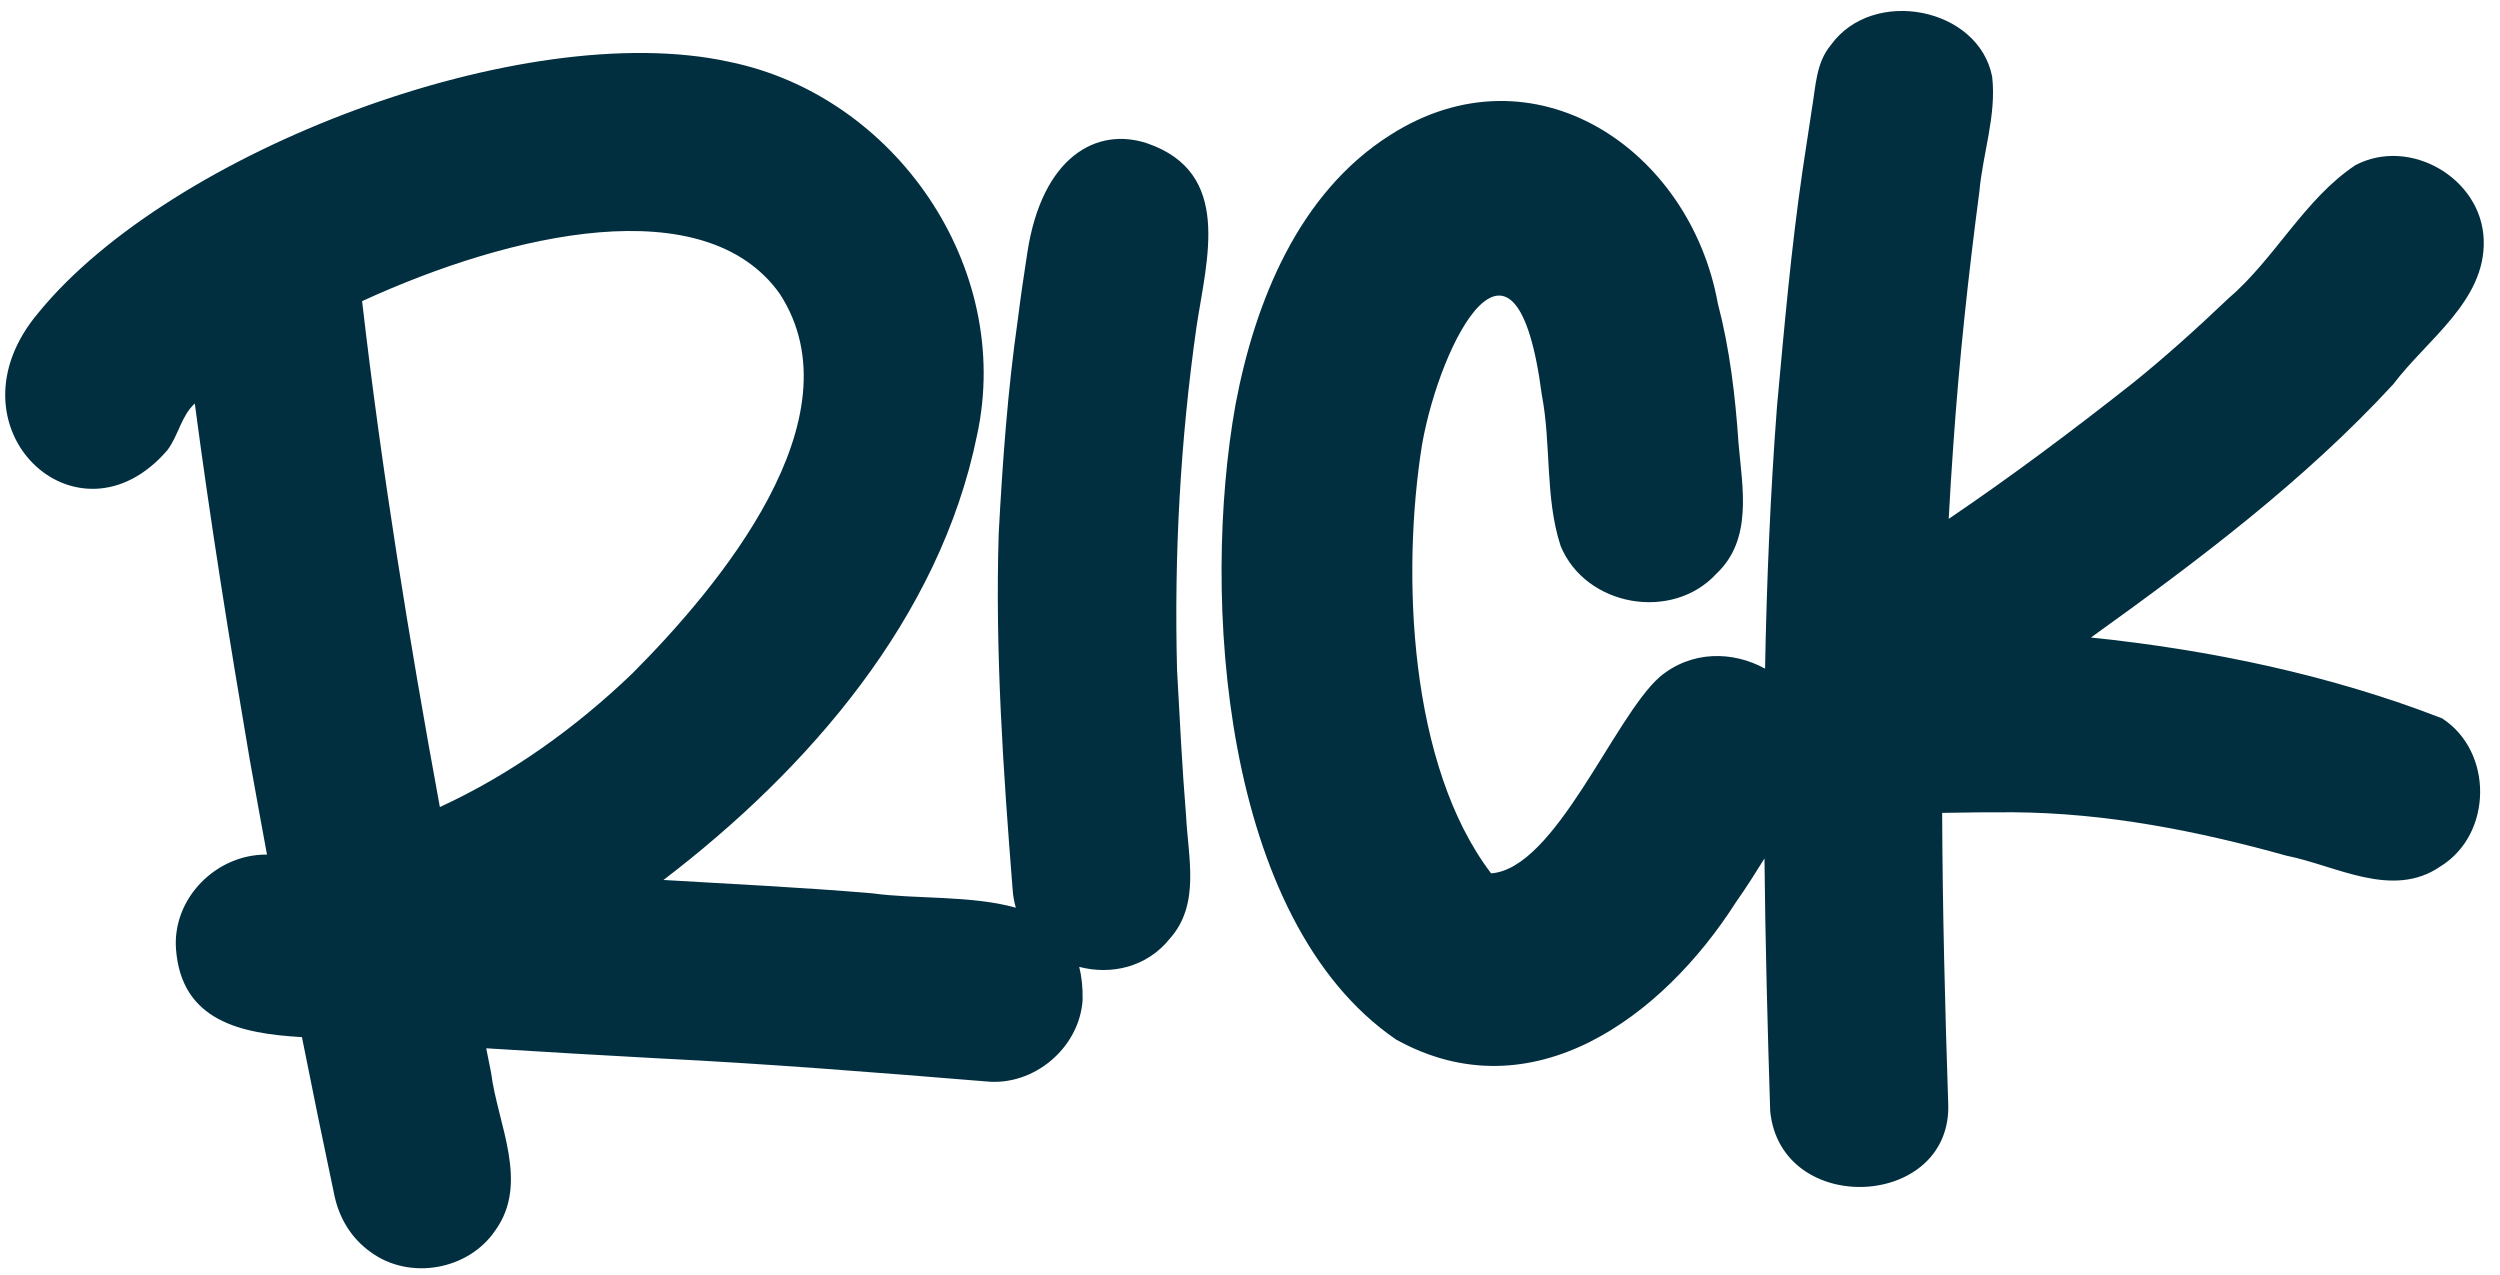 <svg xmlns="http://www.w3.org/2000/svg" xmlns:xlink="http://www.w3.org/1999/xlink" xmlns:serif="http://www.serif.com/" width="100%" height="100%" viewBox="0 0 400 204" xml:space="preserve" style="fill-rule:evenodd;clip-rule:evenodd;stroke-linejoin:round;stroke-miterlimit:2;"><g><g id="Artboard1"><rect x="0.002" y="-0" width="400" height="203.999" style="fill:none;"></rect><g><path d="M31.166,64.559c-2.21,2.035 -2.595,5.11 -4.408,7.495c-14.365,16.645 -36.025,-3.747 -20.63,-21.993c21.072,-25.876 77.6,-47.372 110.489,-40.181c26.674,5.405 45.539,32.933 39.71,59.744c-5.942,29.273 -26.973,53.457 -50.17,71.172c11.13,0.664 22.271,1.187 33.381,2.134c6.899,0.953 15.995,0.315 22.995,2.307c-0.265,-0.907 -0.44,-1.866 -0.509,-2.874c-1.499,-18.949 -2.819,-37.957 -2.233,-56.971c0.614,-11.477 1.435,-22.922 3.065,-34.303c0.44,-3.567 0.972,-7.108 1.516,-10.661c2.356,-15.398 11.144,-20.198 19.213,-17.481c13.619,4.715 9.512,18.426 7.862,29.296c-2.593,18.216 -3.605,36.586 -3.118,54.978c0.431,7.796 0.81,15.596 1.447,23.379c0.332,6.609 2.289,14.108 -2.597,19.573c-3.696,4.625 -9.437,5.859 -14.506,4.527c0.395,1.54 0.587,3.302 0.544,5.319c-0.516,7.655 -7.807,13.801 -15.442,13.011c-17.426,-1.421 -34.856,-2.819 -52.321,-3.686c-9.223,-0.507 -18.444,-1.027 -27.659,-1.615c0.258,1.303 0.519,2.606 0.78,3.909c1.048,8.286 6.182,17.638 0.646,25.267c-4.304,6.34 -13.716,7.983 -19.9,3.441c-3.074,-2.171 -5.041,-5.408 -5.812,-9.06c-1.79,-8.435 -3.521,-16.884 -5.2,-25.343c-9.787,-0.559 -19.311,-2.571 -20.154,-14.133c-0.561,-8.098 6.428,-15.104 14.444,-15.072c0.04,-0.004 0.078,-0.007 0.117,-0.01c-0.933,-5.047 -1.85,-10.097 -2.752,-15.149c-3.229,-18.96 -6.283,-37.951 -8.798,-57.02Zm39.213,64.568c11.348,-5.223 21.728,-12.683 30.747,-21.329c13.784,-13.807 36.596,-40.904 23.613,-60.823c-11.938,-16.725 -42.815,-9.809 -66.803,1.209c3.132,27.122 7.507,54.09 12.443,80.943Zm211.936,8.227c-1.47,2.36 -2.947,4.717 -4.557,6.985c-11.648,18.304 -32.634,34.026 -54.368,22c-27.918,-19.087 -31.222,-71.011 -25.701,-101.645c3.11,-16.441 10.087,-33.818 24.766,-43.105c22.921,-14.602 47.914,2.215 52.392,26.938c1.923,7.337 2.809,14.884 3.319,22.438c0.623,7.093 2.292,15.312 -3.513,20.799c-7.084,7.75 -20.981,5.287 -24.96,-4.431c-2.52,-7.737 -1.469,-16.227 -3.011,-24.207c-4.135,-31.713 -16.165,-8.744 -19.146,7.951c-3.329,20.814 -2.095,51.412 11.044,68.66c10.293,-0.741 19.641,-24.971 26.972,-31.426c5.09,-4.272 11.724,-4.158 16.859,-1.326c0.258,-14.011 0.847,-28.012 1.911,-41.99c1.158,-12.567 2.252,-25.141 4.075,-37.636c0.603,-4.007 1.211,-8.011 1.556,-10.271c0.578,-3.388 0.627,-7.072 2.999,-9.897c6.699,-9.307 23.61,-6.036 25.79,5.053c0.722,6.166 -1.498,12.295 -2.043,18.427c-1.77,13.422 -3.223,26.89 -4.159,40.393c-0.287,3.984 -0.535,7.97 -0.746,11.957c10.079,-6.823 19.828,-14.137 29.395,-21.678c5.308,-4.267 10.375,-8.852 15.308,-13.548c7.495,-6.395 12.216,-15.963 20.385,-21.376c8.719,-4.571 20.207,2.118 20.513,11.97c0.337,9.744 -9.12,15.974 -14.468,23.087c-14.3,15.514 -31.295,28.265 -48.375,40.53c19.033,1.958 38.403,6.016 56.19,12.937c8.217,5.334 8.086,18.527 -0.264,23.679c-7.691,5.301 -16.654,-0.118 -24.687,-1.721c-14.258,-3.975 -28.828,-6.836 -43.677,-6.934c-3.791,-0.009 -7.581,0.016 -11.368,0.096c0.061,15.445 0.45,30.896 0.964,46.337c0.818,17.072 -26.789,18.457 -28.479,1.382c-0.429,-13.472 -0.777,-26.952 -0.916,-40.428Z" style="fill:#022f40;"></path></g></g></g></svg>